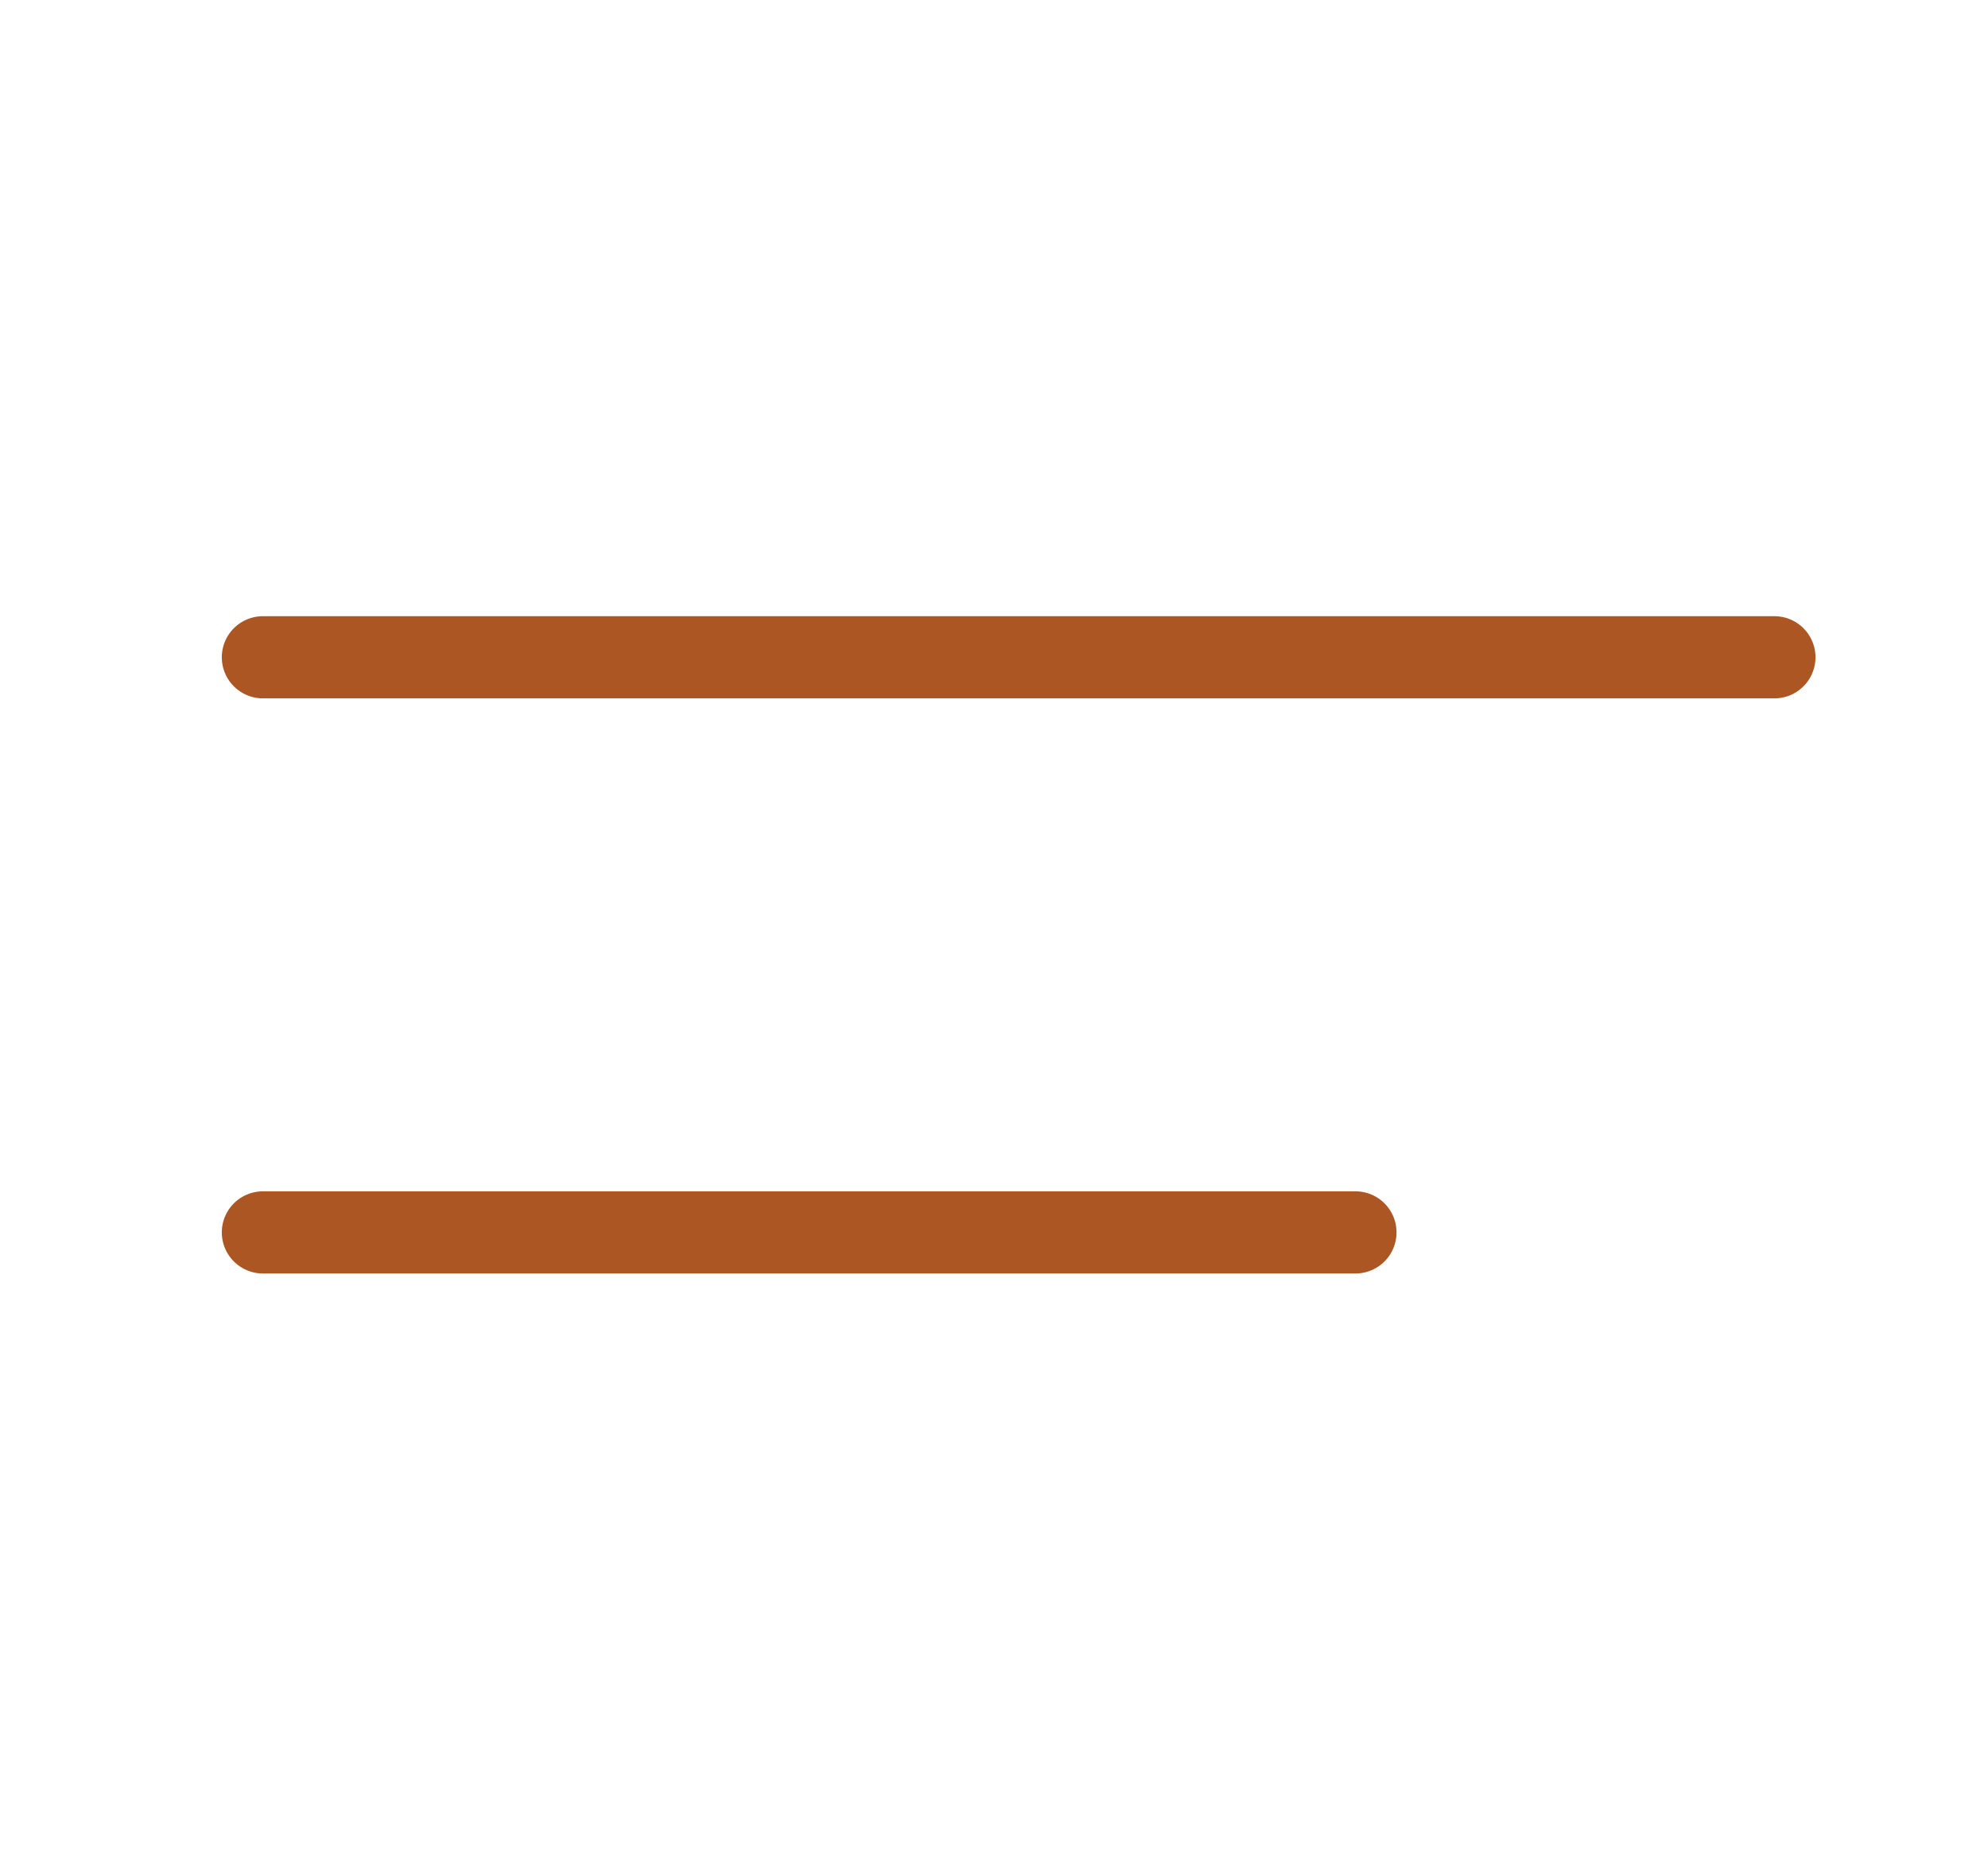 <?xml version="1.0" encoding="utf-8"?>
<!-- Generator: Adobe Illustrator 25.2.1, SVG Export Plug-In . SVG Version: 6.00 Build 0)  -->
<svg version="1.1" id="Capa_1" xmlns="http://www.w3.org/2000/svg" xmlns:xlink="http://www.w3.org/1999/xlink" x="0px" y="0px"
	 viewBox="0 0 24.2 22.7" style="enable-background:new 0 0 24.2 22.7;" xml:space="preserve">
<style type="text/css">
	.st0{fill:none;stroke:#AC5723;stroke-linecap:round;}
</style>
<path id="Trazado_3" class="st0" d="M3.2,8h18.4"/>
<path id="Trazado_4" class="st0" d="M3.2,15h13.3"/>
</svg>
